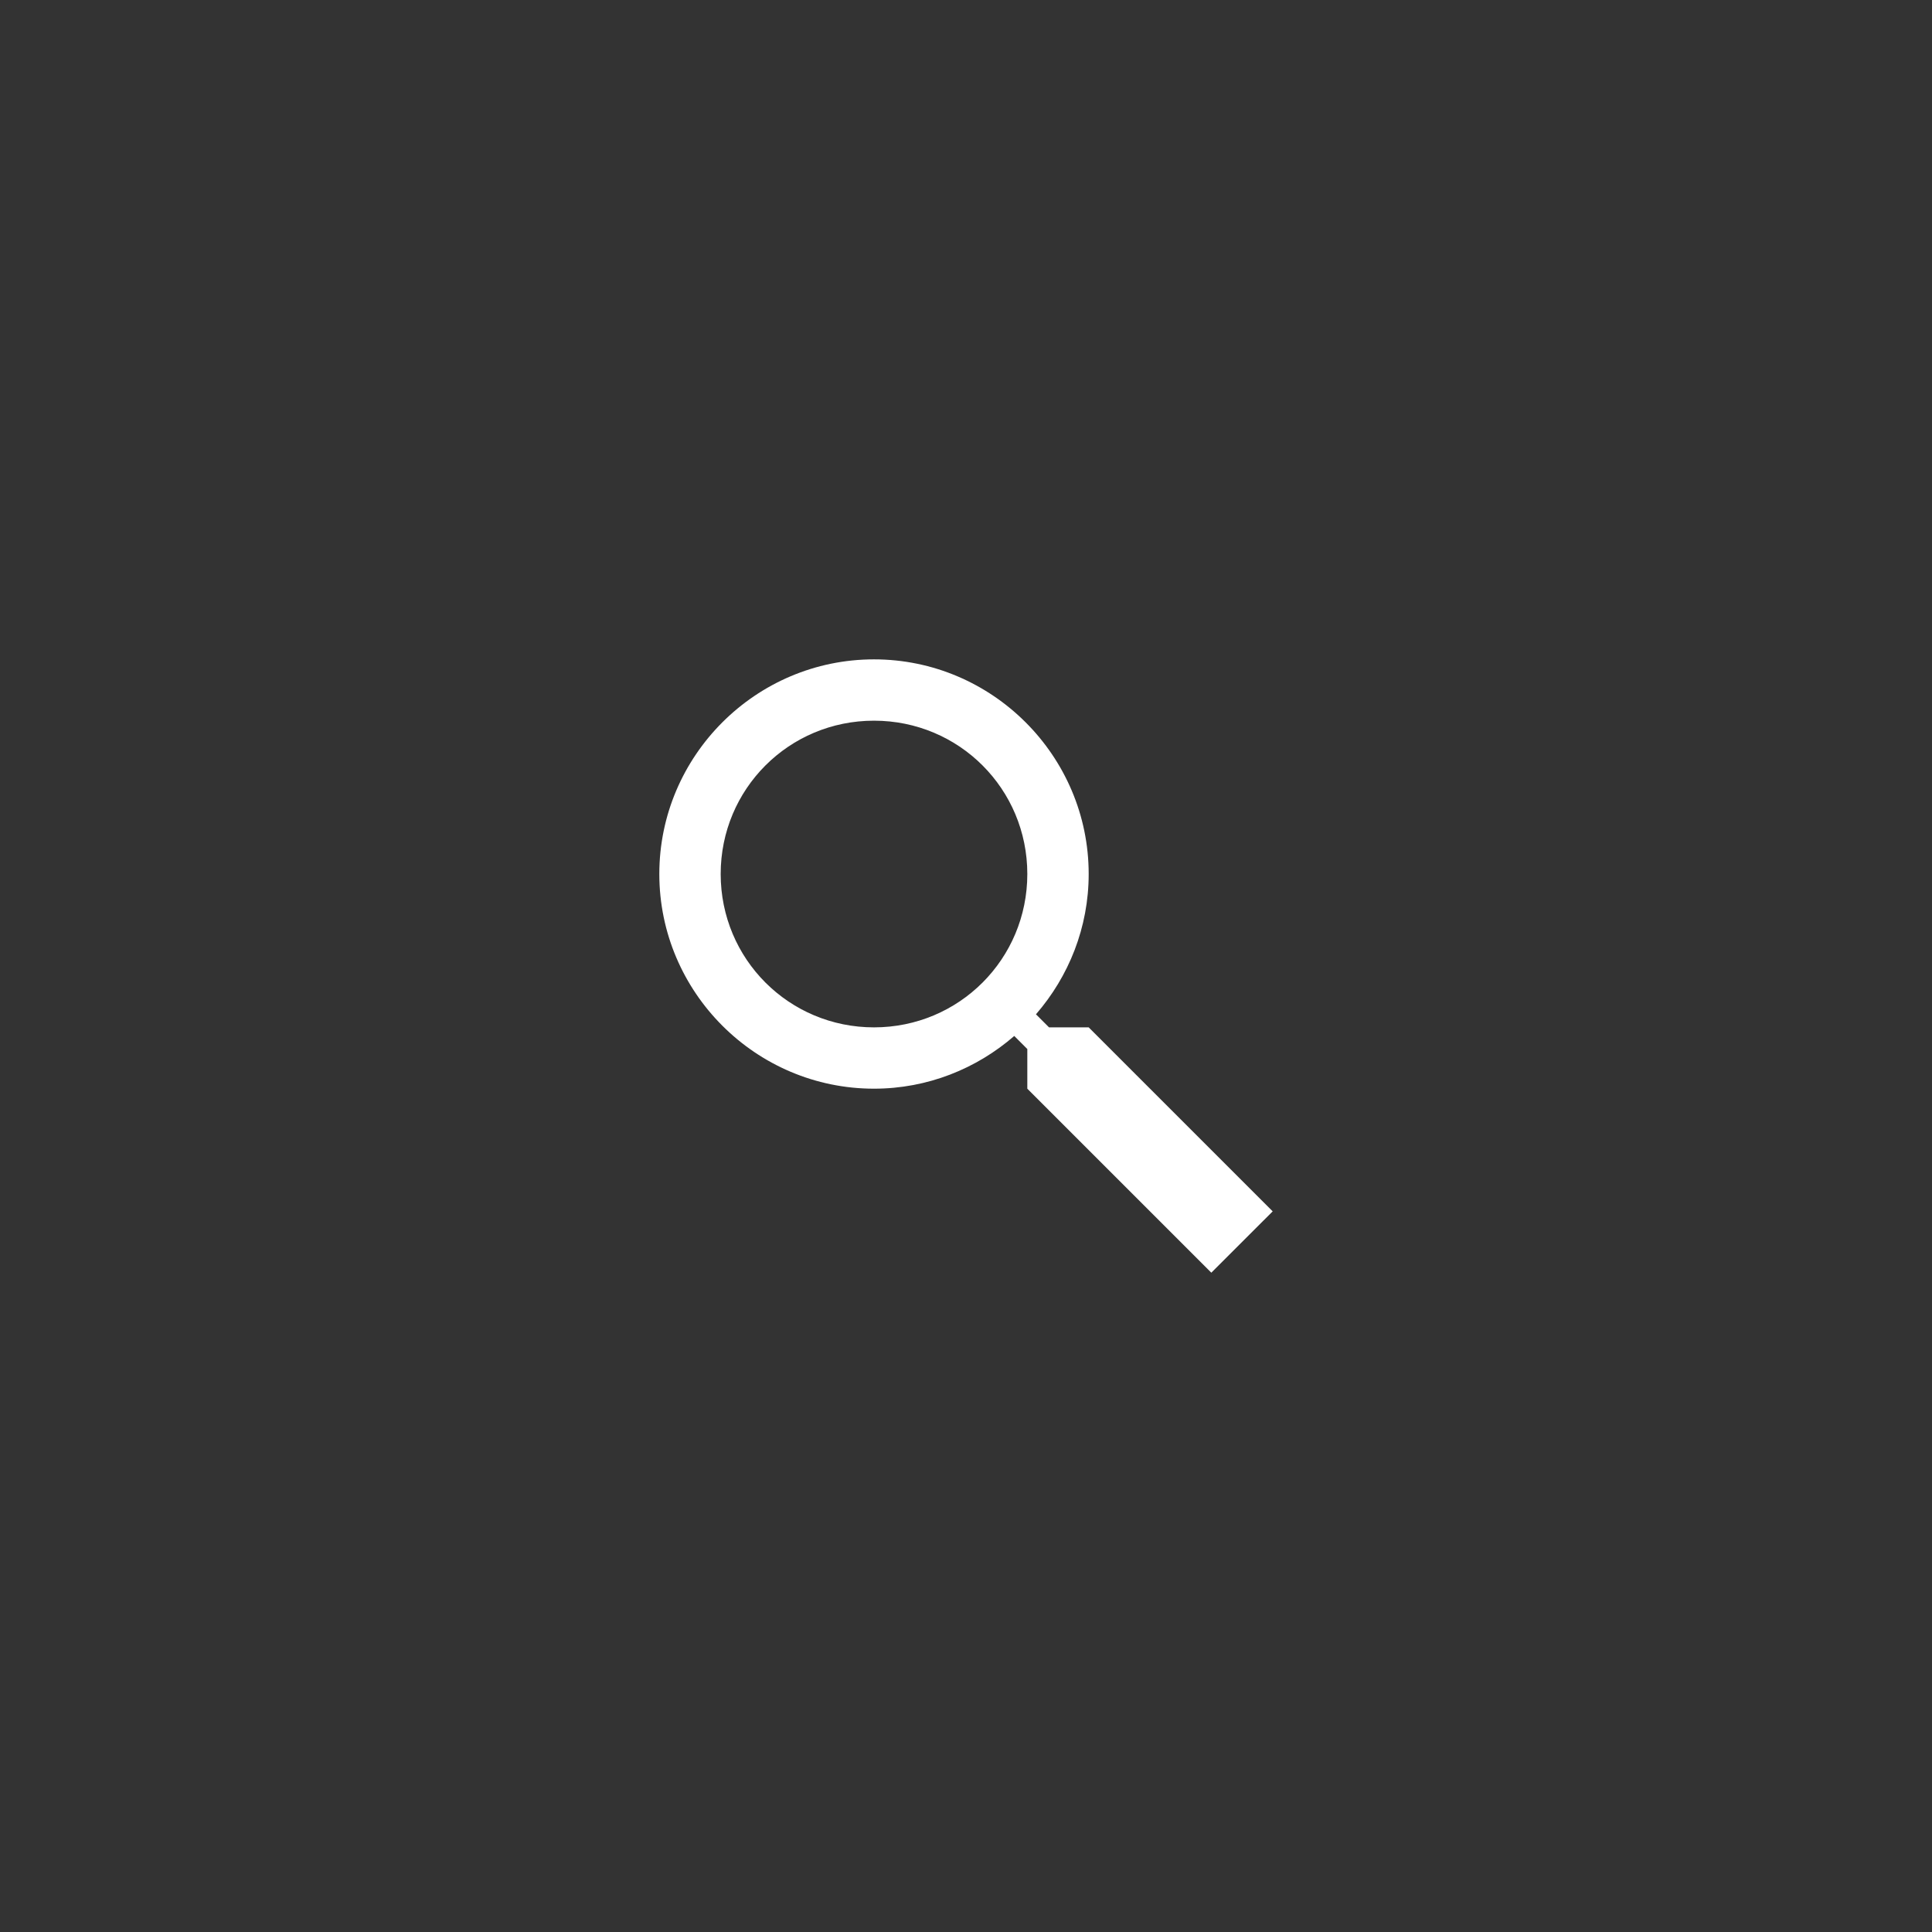 <?xml version="1.0" encoding="UTF-8"?> <svg xmlns="http://www.w3.org/2000/svg" width="42" height="42" viewBox="0 0 42 42" fill="none"><rect x="0" y="0" width="42" height="42" fill="#333333" stroke="none"/><path d="M19 14.334C16.43 14.334 14.333 16.431 14.333 19C14.333 21.57 16.43 23.667 19 23.667C20.165 23.667 21.23 23.232 22.049 22.521L22.333 22.805V23.667L26.333 27.667L27.667 26.334L23.667 22.334H22.805L22.521 22.05C23.232 21.23 23.667 20.166 23.667 19C23.667 16.431 21.569 14.334 19 14.334ZM19 15.667C20.849 15.667 22.333 17.151 22.333 19C22.333 20.849 20.849 22.334 19 22.334C17.151 22.334 15.667 20.849 15.667 19C15.667 17.151 17.151 15.667 19 15.667Z" fill="white"></path></svg> 